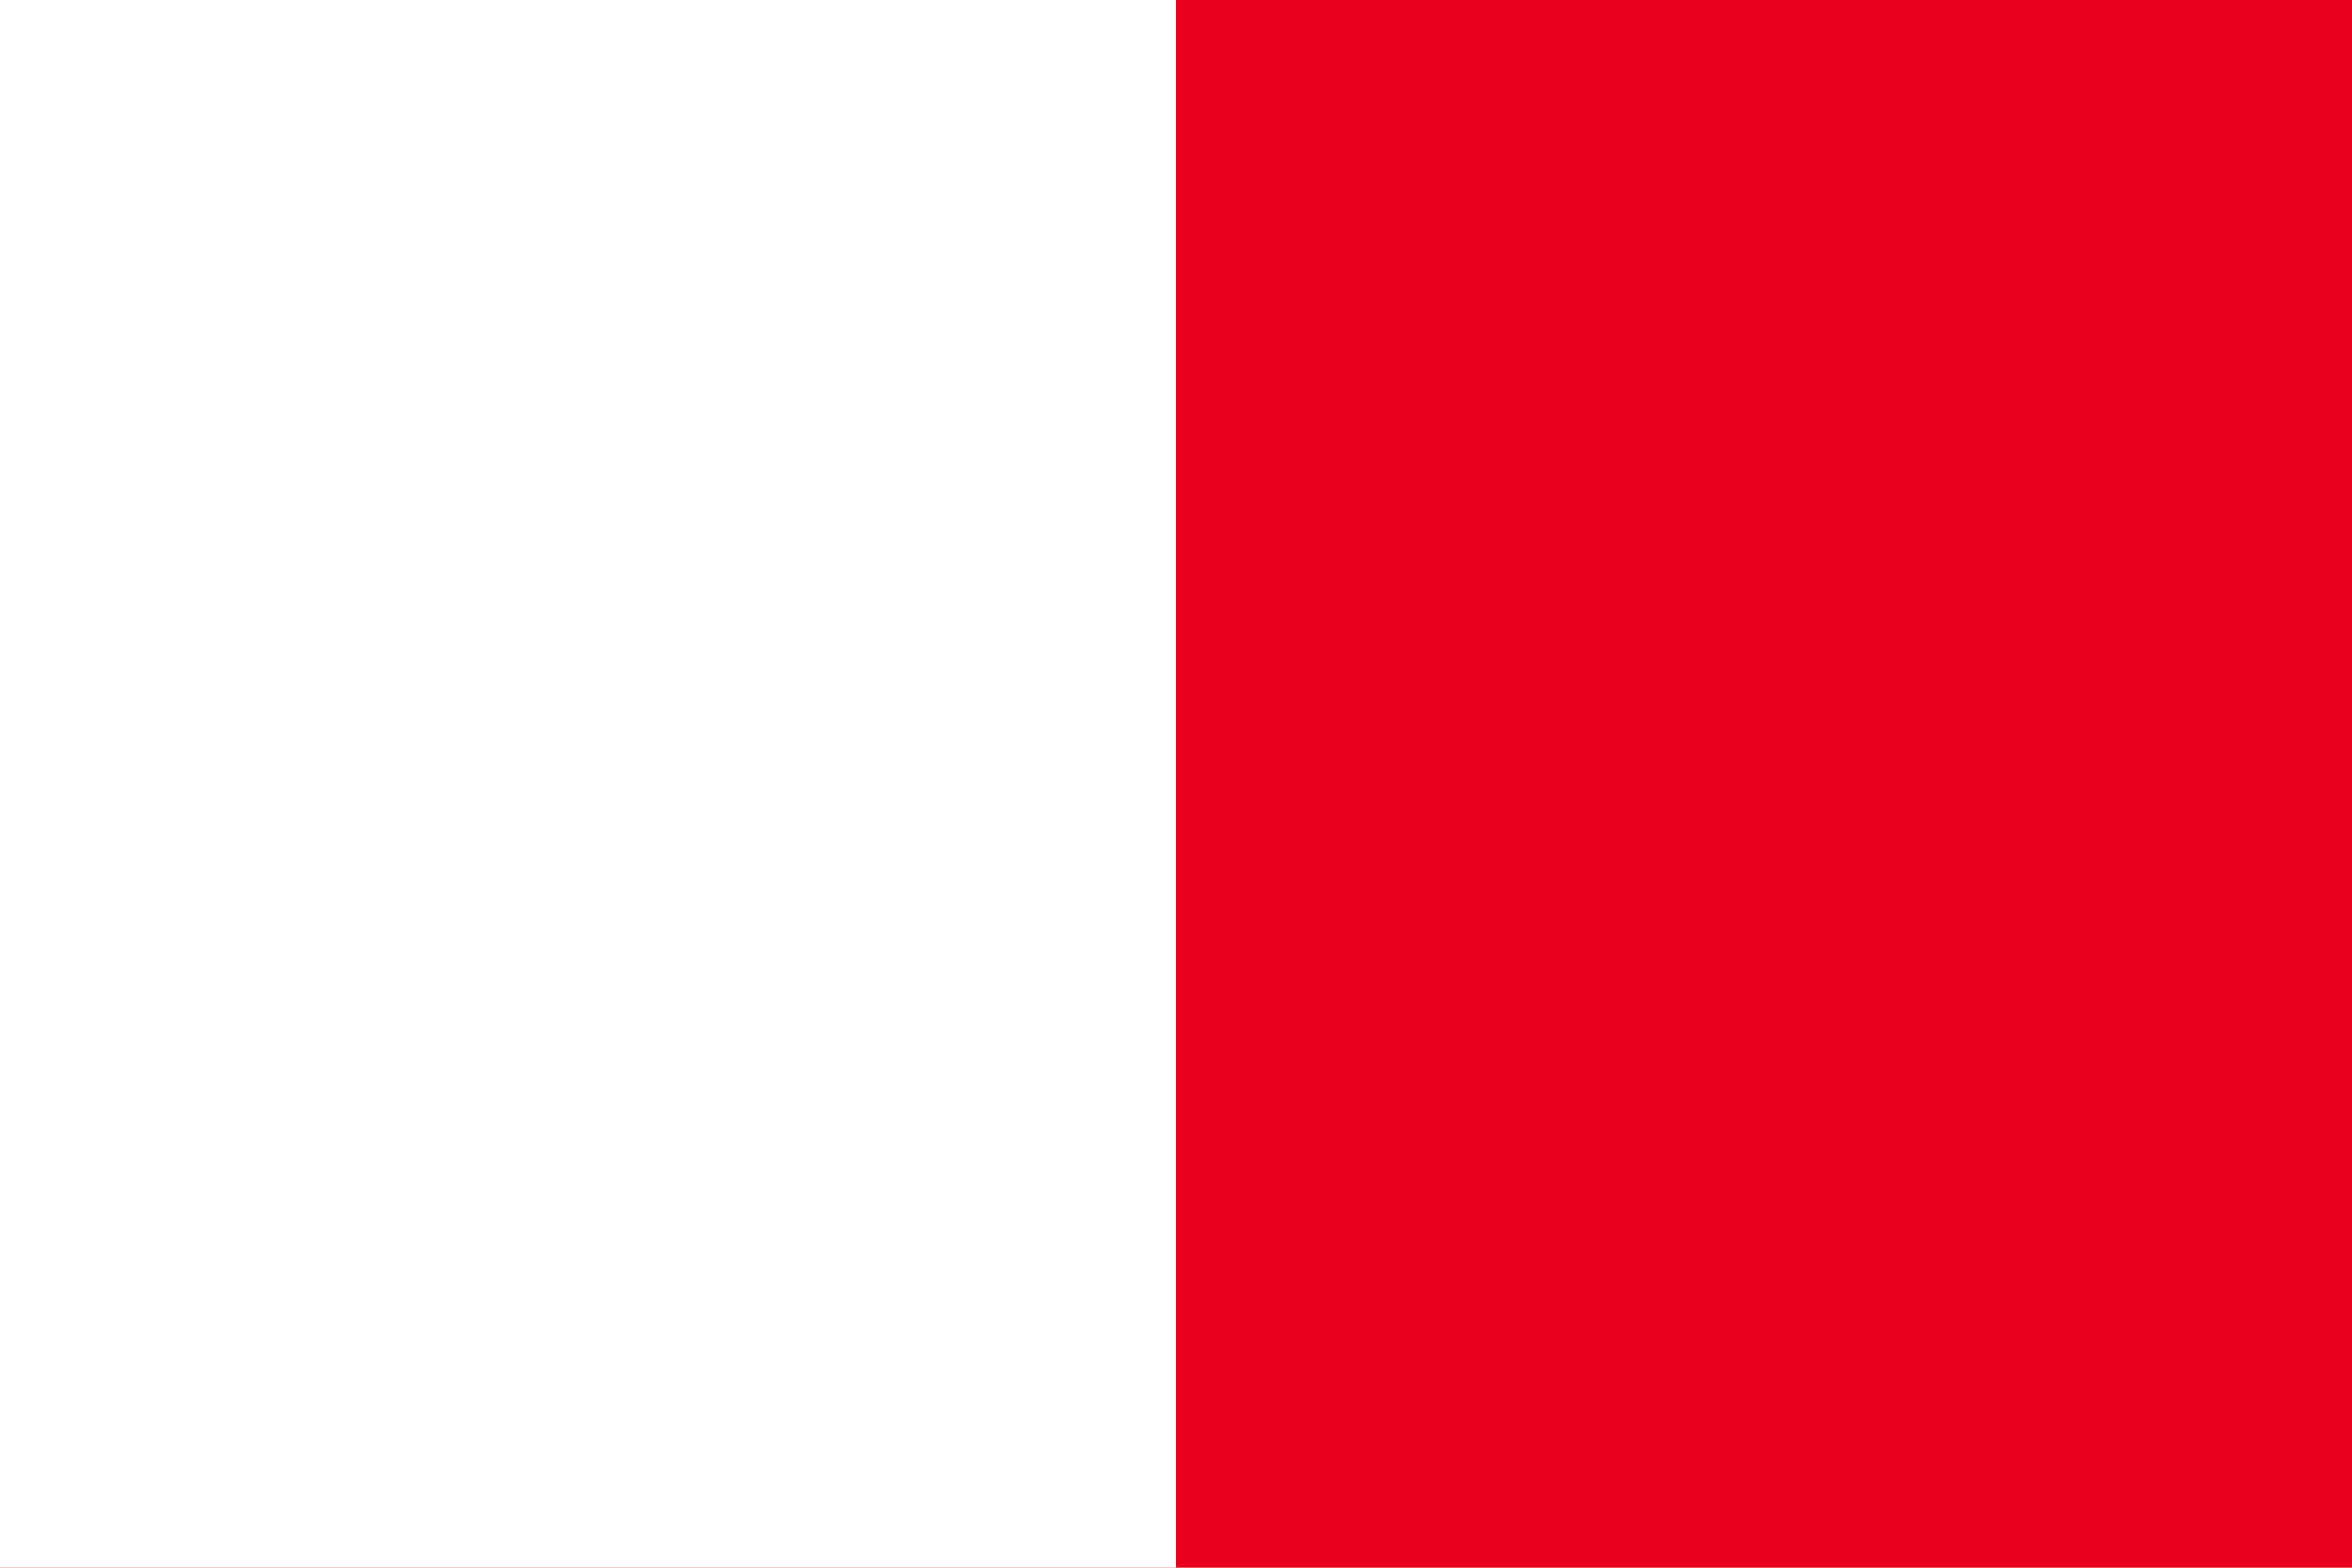 <?xml version="1.0" encoding="UTF-8" standalone="no"?>
<svg
   xmlns:dc="http://purl.org/dc/elements/1.1/"
   xmlns:cc="http://creativecommons.org/ns#"
   xmlns:rdf="http://www.w3.org/1999/02/22-rdf-syntax-ns#"
   xmlns:svg="http://www.w3.org/2000/svg"
   xmlns="http://www.w3.org/2000/svg"
   xmlns:sodipodi="http://sodipodi.sourceforge.net/DTD/sodipodi-0.dtd"
   xmlns:inkscape="http://www.inkscape.org/namespaces/inkscape"
   height="400"
   width="600"
   version="1.1"
   id="Livello_1"
   x="0px"
   y="0px"
   viewBox="0 0 600 400"
   xml:space="preserve"
   sodipodi:docname="Flag_of_the_Province_of_Oristano.svg"
   inkscape:version="1.0 (4035a4f, 2020-05-01)"><defs
   id="defs938"><radialGradient
     gradientUnits="userSpaceOnUse"
     gradientTransform="matrix(-1,0,0,0.7,-868.46,40.923)"
     r="14.628"
     cy="135.59"
     cx="-415.2"
     id="d"><stop
       id="stop4"
       offset="0"
       stop-color="#ccc" /><stop
       id="stop6"
       offset="1"
       stop-opacity="0"
       stop-color="#ccc" /></radialGradient><radialGradient
     gradientUnits="userSpaceOnUse"
     gradientTransform="matrix(1,0,0,0.7,0,40.729)"
     r="14.628"
     cy="135.59"
     cx="-415.2"
     id="e"><stop
       id="stop9"
       offset="0"
       stop-color="#333" /><stop
       id="stop11"
       offset="1"
       stop-opacity="0"
       stop-color="#333" /></radialGradient><clipPath
     id="clipPath1616"
     clipPathUnits="userSpaceOnUse"><path
       id="path1618"
       d="m 292.637,205.539 v 119.971 c 1e-5,11.027 -7.765,17.569 -16.045,17.569 h -19.283 c -12.065,0 -18.621,5.997 -18.621,13.232 0,-7.235 -6.556,-13.232 -18.621,-13.232 h -19.283 c -8.28,0 -16.045,-6.542 -16.045,-17.569 V 205.539 h 53.948 z"
       style="color:#000000;font-style:normal;font-variant:normal;font-weight:normal;font-stretch:normal;font-size:medium;line-height:normal;font-family:sans-serif;font-variant-ligatures:normal;font-variant-position:normal;font-variant-caps:normal;font-variant-numeric:normal;font-variant-alternates:normal;font-variant-east-asian:normal;font-feature-settings:normal;font-variation-settings:normal;text-indent:0;text-align:start;text-decoration:none;text-decoration-line:none;text-decoration-style:solid;text-decoration-color:#000000;letter-spacing:normal;word-spacing:normal;text-transform:none;writing-mode:lr-tb;direction:ltr;text-orientation:mixed;dominant-baseline:auto;baseline-shift:baseline;text-anchor:start;white-space:normal;shape-padding:0;shape-margin:0;inline-size:0;clip-rule:nonzero;display:inline;overflow:visible;visibility:visible;isolation:auto;mix-blend-mode:normal;color-interpolation:sRGB;color-interpolation-filters:linearRGB;solid-color:#000000;solid-opacity:1;vector-effect:none;fill:none;fill-opacity:1;fill-rule:evenodd;stroke:#554400;stroke-width:0.725;stroke-linecap:butt;stroke-linejoin:miter;stroke-miterlimit:4;stroke-dasharray:none;stroke-dashoffset:0;stroke-opacity:1;color-rendering:auto;image-rendering:auto;shape-rendering:auto;text-rendering:auto;enable-background:accumulate;stop-color:#000000" /></clipPath><clipPath
     id="clipPath7214-6"
     clipPathUnits="userSpaceOnUse"><path
       d="m 171.766,544.261 v 64.577 c 0,96.102 64.226,153.126 132.718,153.126 h 159.508 c 99.801,0 154.041,52.266 154.041,115.32 0,-63.054 54.231,-115.32 154.032,-115.32 h 159.518 c 2.14,0 4.269,-0.07 6.399,-0.174 66.037,-3.435 126.319,-59.854 126.319,-152.953 V 544.26 Z"
       style="display:inline;fill:#fee46e;fill-opacity:1;stroke:#ac8800;stroke-width:5.1;stroke-linecap:square;stroke-linejoin:miter;stroke-miterlimit:1.9;stroke-dasharray:none;stroke-opacity:1;paint-order:markers fill stroke"
       id="path7216-1" /></clipPath><clipPath
     id="clipPath1784"
     clipPathUnits="userSpaceOnUse"><path
       d="m 441.235,189.971 v 147.931 H 673.741 V 189.971 H 557.488 Z"
       style="fill:#ffffff;fill-opacity:1;stroke:none;stroke-width:0.645;stroke-linecap:round;stroke-linejoin:round;stroke-miterlimit:4;stroke-dasharray:none;stroke-opacity:1;paint-order:markers fill stroke"
       id="path1786" /></clipPath><linearGradient
     id="linearGradient2811"><stop
       id="stop2813"
       offset="0"
       style="stop-color:#085308;stop-opacity:1;" /><stop
       id="stop2815"
       offset="1"
       style="stop-color:#085308;stop-opacity:0;" /></linearGradient><linearGradient
     id="linearGradient2214"><stop
       style="stop-color:white;stop-opacity:1;"
       offset="0"
       id="stop2216" /><stop
       style="stop-color:white;stop-opacity:0;"
       offset="1"
       id="stop2218" /></linearGradient><clipPath
     clipPathUnits="userSpaceOnUse"
     id="clipPath5839"><path
       id="path5841"
       style="color:#000000;font-style:normal;font-variant:normal;font-weight:normal;font-stretch:normal;font-size:medium;line-height:normal;font-family:sans-serif;font-variant-ligatures:normal;font-variant-position:normal;font-variant-caps:normal;font-variant-numeric:normal;font-variant-alternates:normal;font-variant-east-asian:normal;font-feature-settings:normal;font-variation-settings:normal;text-indent:0;text-align:start;text-decoration:none;text-decoration-line:none;text-decoration-style:solid;text-decoration-color:#000000;letter-spacing:normal;word-spacing:normal;text-transform:none;writing-mode:lr-tb;direction:ltr;text-orientation:mixed;dominant-baseline:auto;baseline-shift:baseline;text-anchor:start;white-space:normal;shape-padding:0;shape-margin:0;inline-size:0;clip-rule:nonzero;display:inline;overflow:visible;visibility:visible;isolation:auto;mix-blend-mode:normal;color-interpolation:sRGB;color-interpolation-filters:linearRGB;solid-color:#000000;solid-opacity:1;vector-effect:none;fill:#0b52b5;fill-opacity:1;fill-rule:evenodd;stroke:none;stroke-width:1.039;stroke-linecap:square;stroke-linejoin:miter;stroke-miterlimit:4;stroke-dasharray:none;stroke-dashoffset:0;stroke-opacity:1;paint-order:markers fill stroke;color-rendering:auto;image-rendering:auto;shape-rendering:auto;text-rendering:auto;enable-background:accumulate;stop-color:#000000"
       d="M 18.115,39.14 V 58.964 91.267 c 0,4.791 2.794,7.634 5.773,7.634 h 6.938 c 4.341,0 6.7,2.606 6.7,5.749 0,-3.144 2.359,-5.749 6.7,-5.749 h 6.938 c 0.093,0 0.186,-0.003 0.279,-0.008 2.872,-0.171 5.495,-2.984 5.495,-7.625 V 58.964 39.14 H 37.526 Z" /></clipPath><clipPath
     clipPathUnits="userSpaceOnUse"
     id="clipPath7214-1"><path
       id="path7216-2"
       style="display:inline;fill:#fee46e;fill-opacity:1;stroke:#ac8800;stroke-width:5.1;stroke-linecap:square;stroke-linejoin:miter;stroke-miterlimit:1.9;stroke-dasharray:none;stroke-opacity:1;paint-order:markers fill stroke"
       d="m 171.766,544.261 v 64.577 c 0,96.102 64.226,153.126 132.718,153.126 h 159.508 c 99.801,0 154.041,52.266 154.041,115.32 0,-63.054 54.231,-115.32 154.032,-115.32 h 159.518 c 2.14,0 4.269,-0.07 6.399,-0.174 66.037,-3.435 126.319,-59.854 126.319,-152.953 V 544.26 Z" /></clipPath></defs><sodipodi:namedview
   fit-margin-bottom="0"
   fit-margin-right="0"
   fit-margin-left="0"
   fit-margin-top="0"
   inkscape:guide-bbox="true"
   showguides="true"
   inkscape:document-rotation="0"
   inkscape:deskcolor="#d1d1d1"
   inkscape:pagecheckerboard="0"
   inkscape:showpageshadow="0"
   pagecolor="#ffffff"
   bordercolor="#666666"
   borderopacity="1"
   objecttolerance="10"
   gridtolerance="10"
   guidetolerance="10"
   inkscape:pageopacity="0"
   inkscape:pageshadow="2"
   inkscape:window-width="1440"
   inkscape:window-height="793"
   id="namedview936"
   showgrid="false"
   inkscape:zoom="0.60600436"
   inkscape:cx="495.82153"
   inkscape:cy="288.44959"
   inkscape:window-x="0"
   inkscape:window-y="25"
   inkscape:window-maximized="1"
   inkscape:current-layer="Livello_1" />
<style
   type="text/css"
   id="style929">
	.st0{fill:#A10101;}
	.st1{fill:#01044B;}
</style>

<g
   id="g8534"><rect
     y="0"
     x="0"
     class="st0"
     width="600"
     height="400"
     id="rect931"
     style="fill:#e7001b;fill-opacity:1" /><rect
     y="0"
     x="0"
     class="st1"
     width="300"
     height="400"
     id="rect933"
     style="fill:#ffffff;fill-opacity:1" /></g>
</svg>
